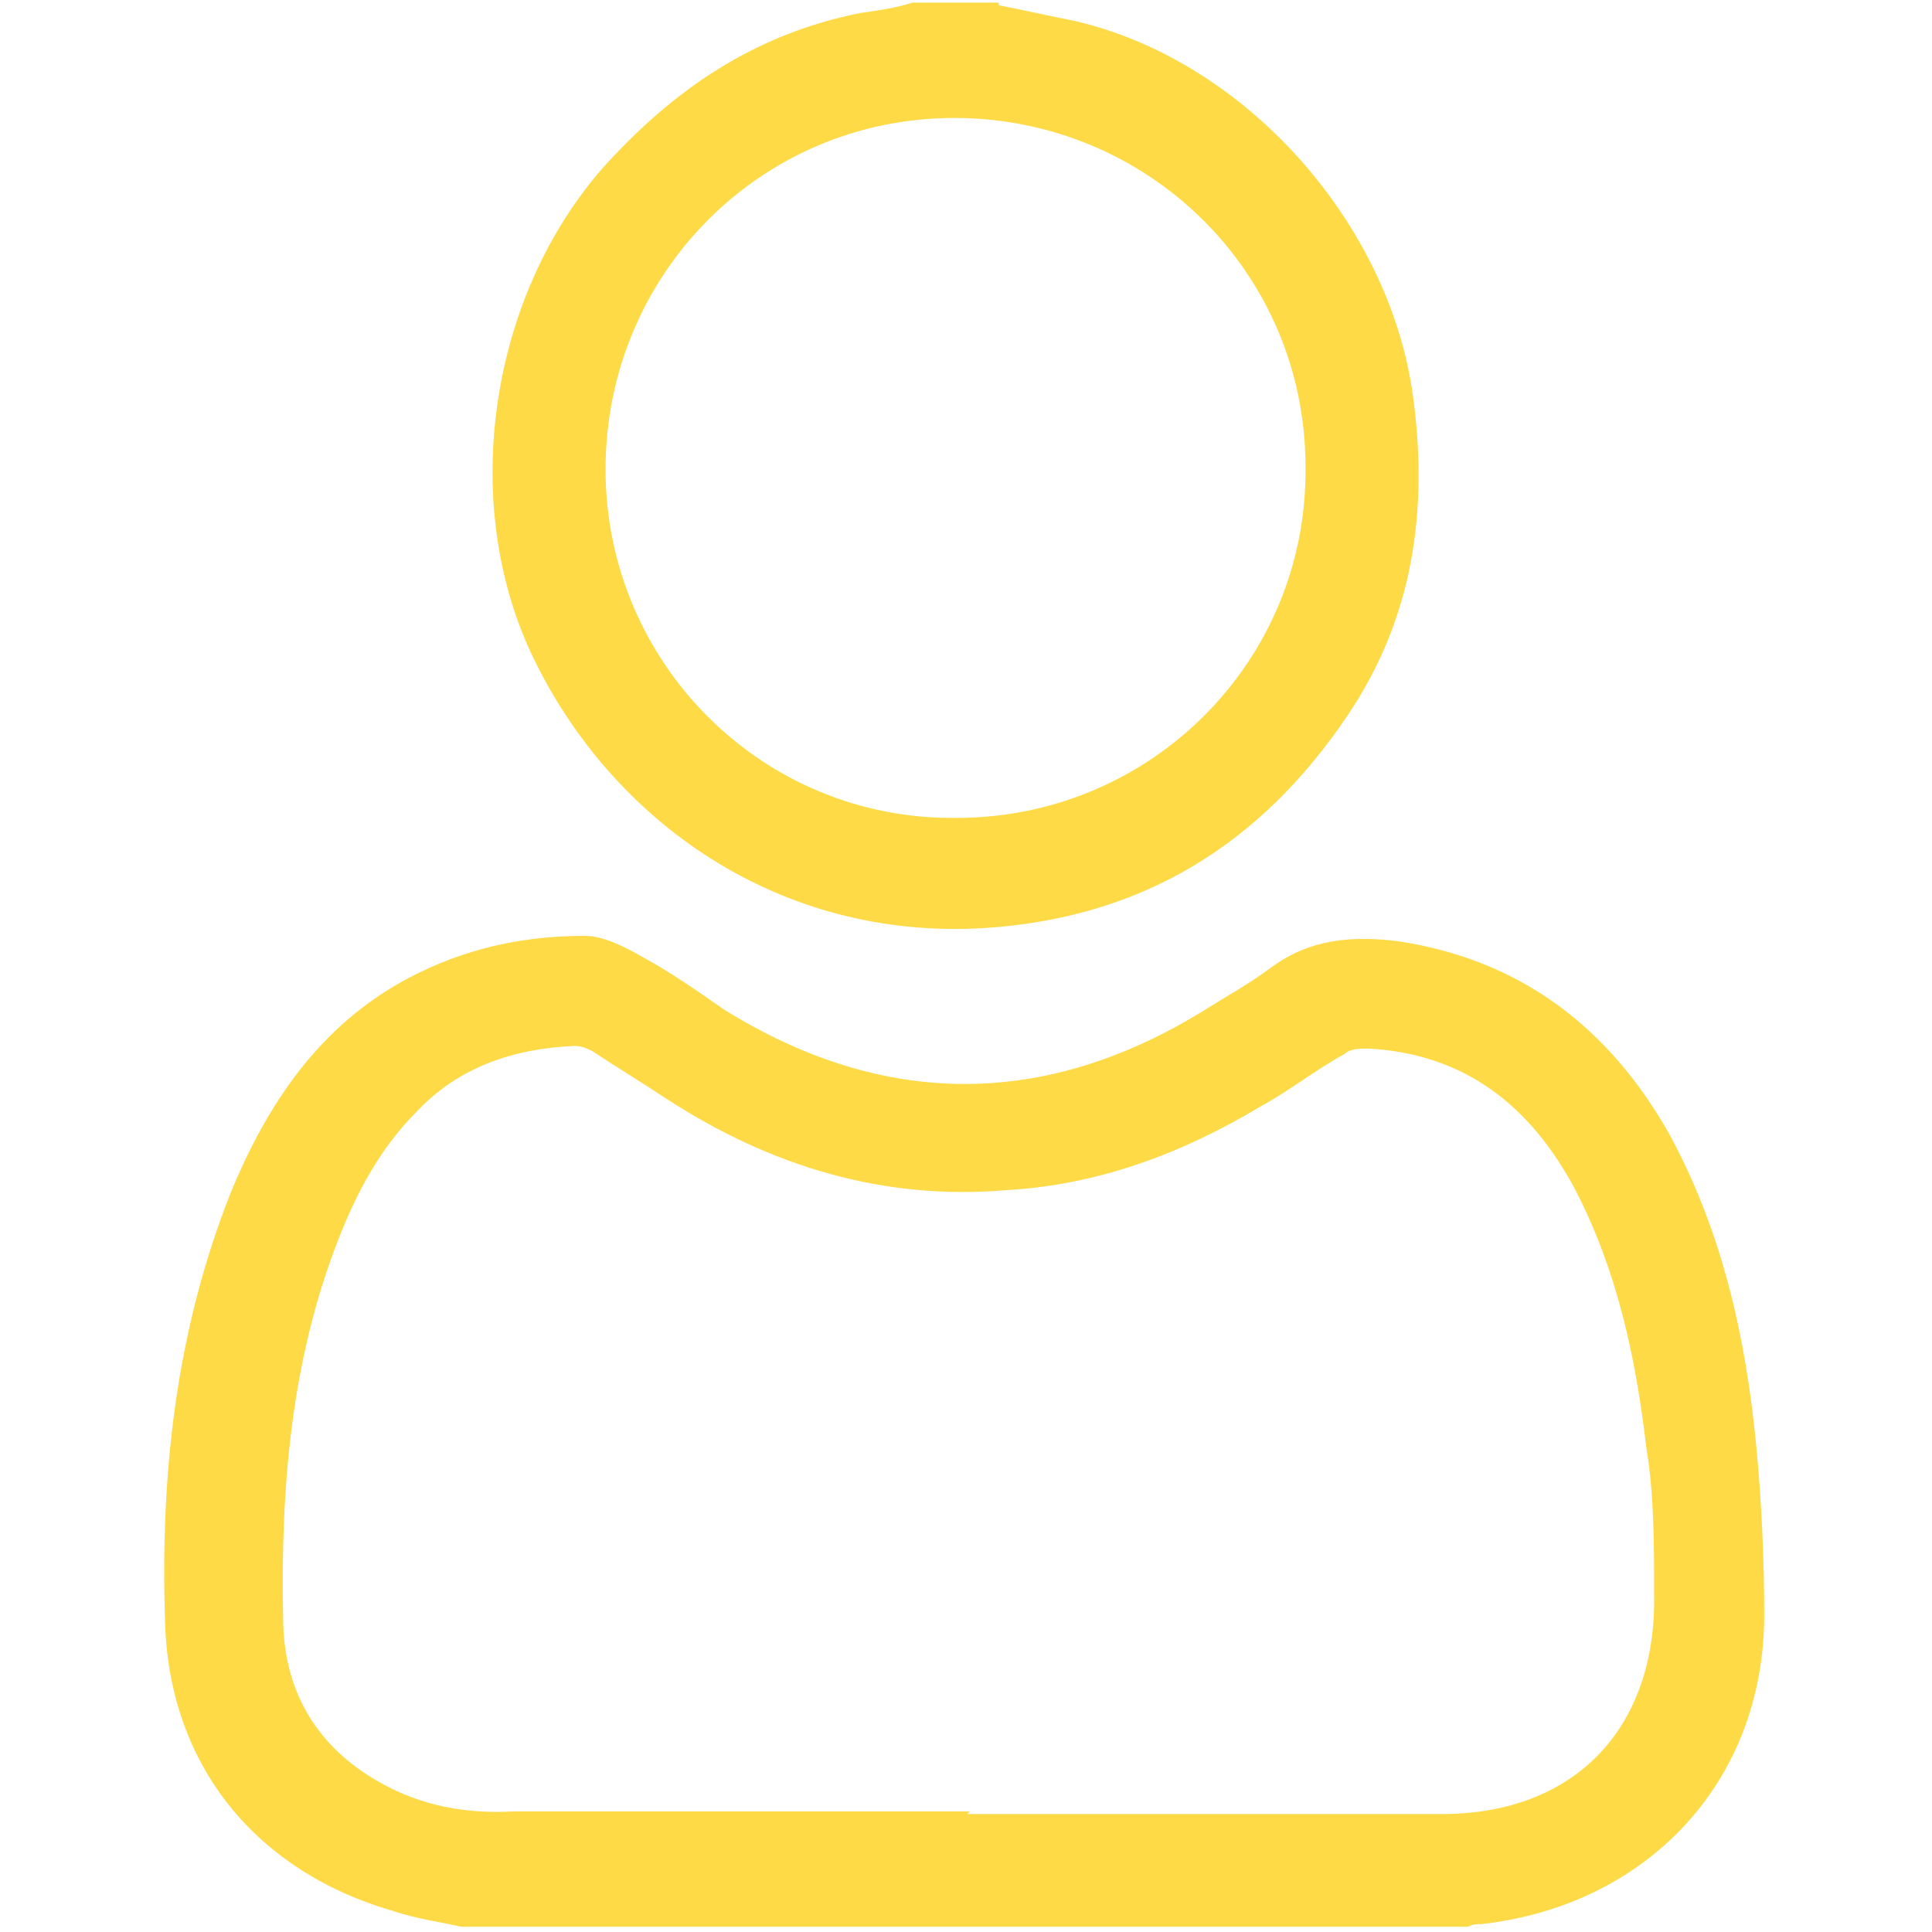 <?xml version="1.0" encoding="UTF-8"?>
<svg id="Livello_1" data-name="Livello 1" xmlns="http://www.w3.org/2000/svg" version="1.1" viewBox="0 0 73.7 73.7">
  <defs>
    <style>
      .cls-1 {
        fill: #feda46;
        stroke-width: 0px;
      }
    </style>
  </defs>
  <path class="cls-1" d="M17.6,73.5c-.9-.2-1.7-.3-2.6-.6-5.2-1.5-8.5-5.5-8.7-10.9-.2-5.7.4-11.2,2.5-16.5,1.4-3.4,3.4-6.4,6.8-8.2,2.1-1.1,4.3-1.6,6.7-1.6.7,0,1.5.4,2.2.8,1.1.6,2.1,1.3,3.1,2,6.1,3.8,12.3,3.8,18.4,0,.8-.5,1.7-1,2.5-1.6,1.5-1.1,3.1-1.2,4.8-1,4.7.7,8.1,3.3,10.4,7.4,2,3.7,2.9,7.7,3.3,11.9.2,2.1.3,4.3.3,6.4,0,6.4-4.5,11.1-10.8,11.8-.2,0-.3,0-.5.1H17.6ZM36.9,69.2h0c6,0,12.1,0,18.1,0,5.1,0,8.2-3.3,8.1-8.4,0-1.9,0-3.8-.3-5.6-.4-3.4-1.1-6.7-2.7-9.8-1.7-3.2-4.2-5.2-7.9-5.4-.3,0-.7,0-.9.2-1.1.6-2.1,1.4-3.2,2-3,1.8-6.2,3-9.7,3.2-4.7.4-9-.9-13-3.5-.9-.6-1.9-1.2-2.8-1.8-.2-.1-.4-.2-.7-.2-2.3.1-4.4.8-6,2.5-1.4,1.4-2.3,3.1-3,4.9-1.8,4.6-2.2,9.5-2.1,14.4,0,2.7,1.2,4.9,3.7,6.3,1.6.9,3.3,1.2,5.1,1.1,5.8,0,11.6,0,17.4,0Z"/>
  <path class="cls-1" d="M38.1.2c1,.2,1.9.4,2.9.6,6.5,1.5,12,7.7,12.9,14.3.6,4.4,0,8.5-2.5,12.2-3.3,4.9-7.8,7.7-13.8,8.1-7.9.5-14.3-4.1-17.3-10.4-2.8-5.9-1.6-13.7,2.7-18.6,2.7-3,5.8-5.1,9.8-5.9.7-.1,1.4-.2,2-.4,1.1,0,2.2,0,3.3,0ZM49.8,17.8c0-7.4-6-13.3-13.4-13.3-7.4,0-13.3,6-13.3,13.4,0,7.4,6,13.4,13.4,13.3,7.4,0,13.4-6,13.3-13.4Z"/>
</svg>